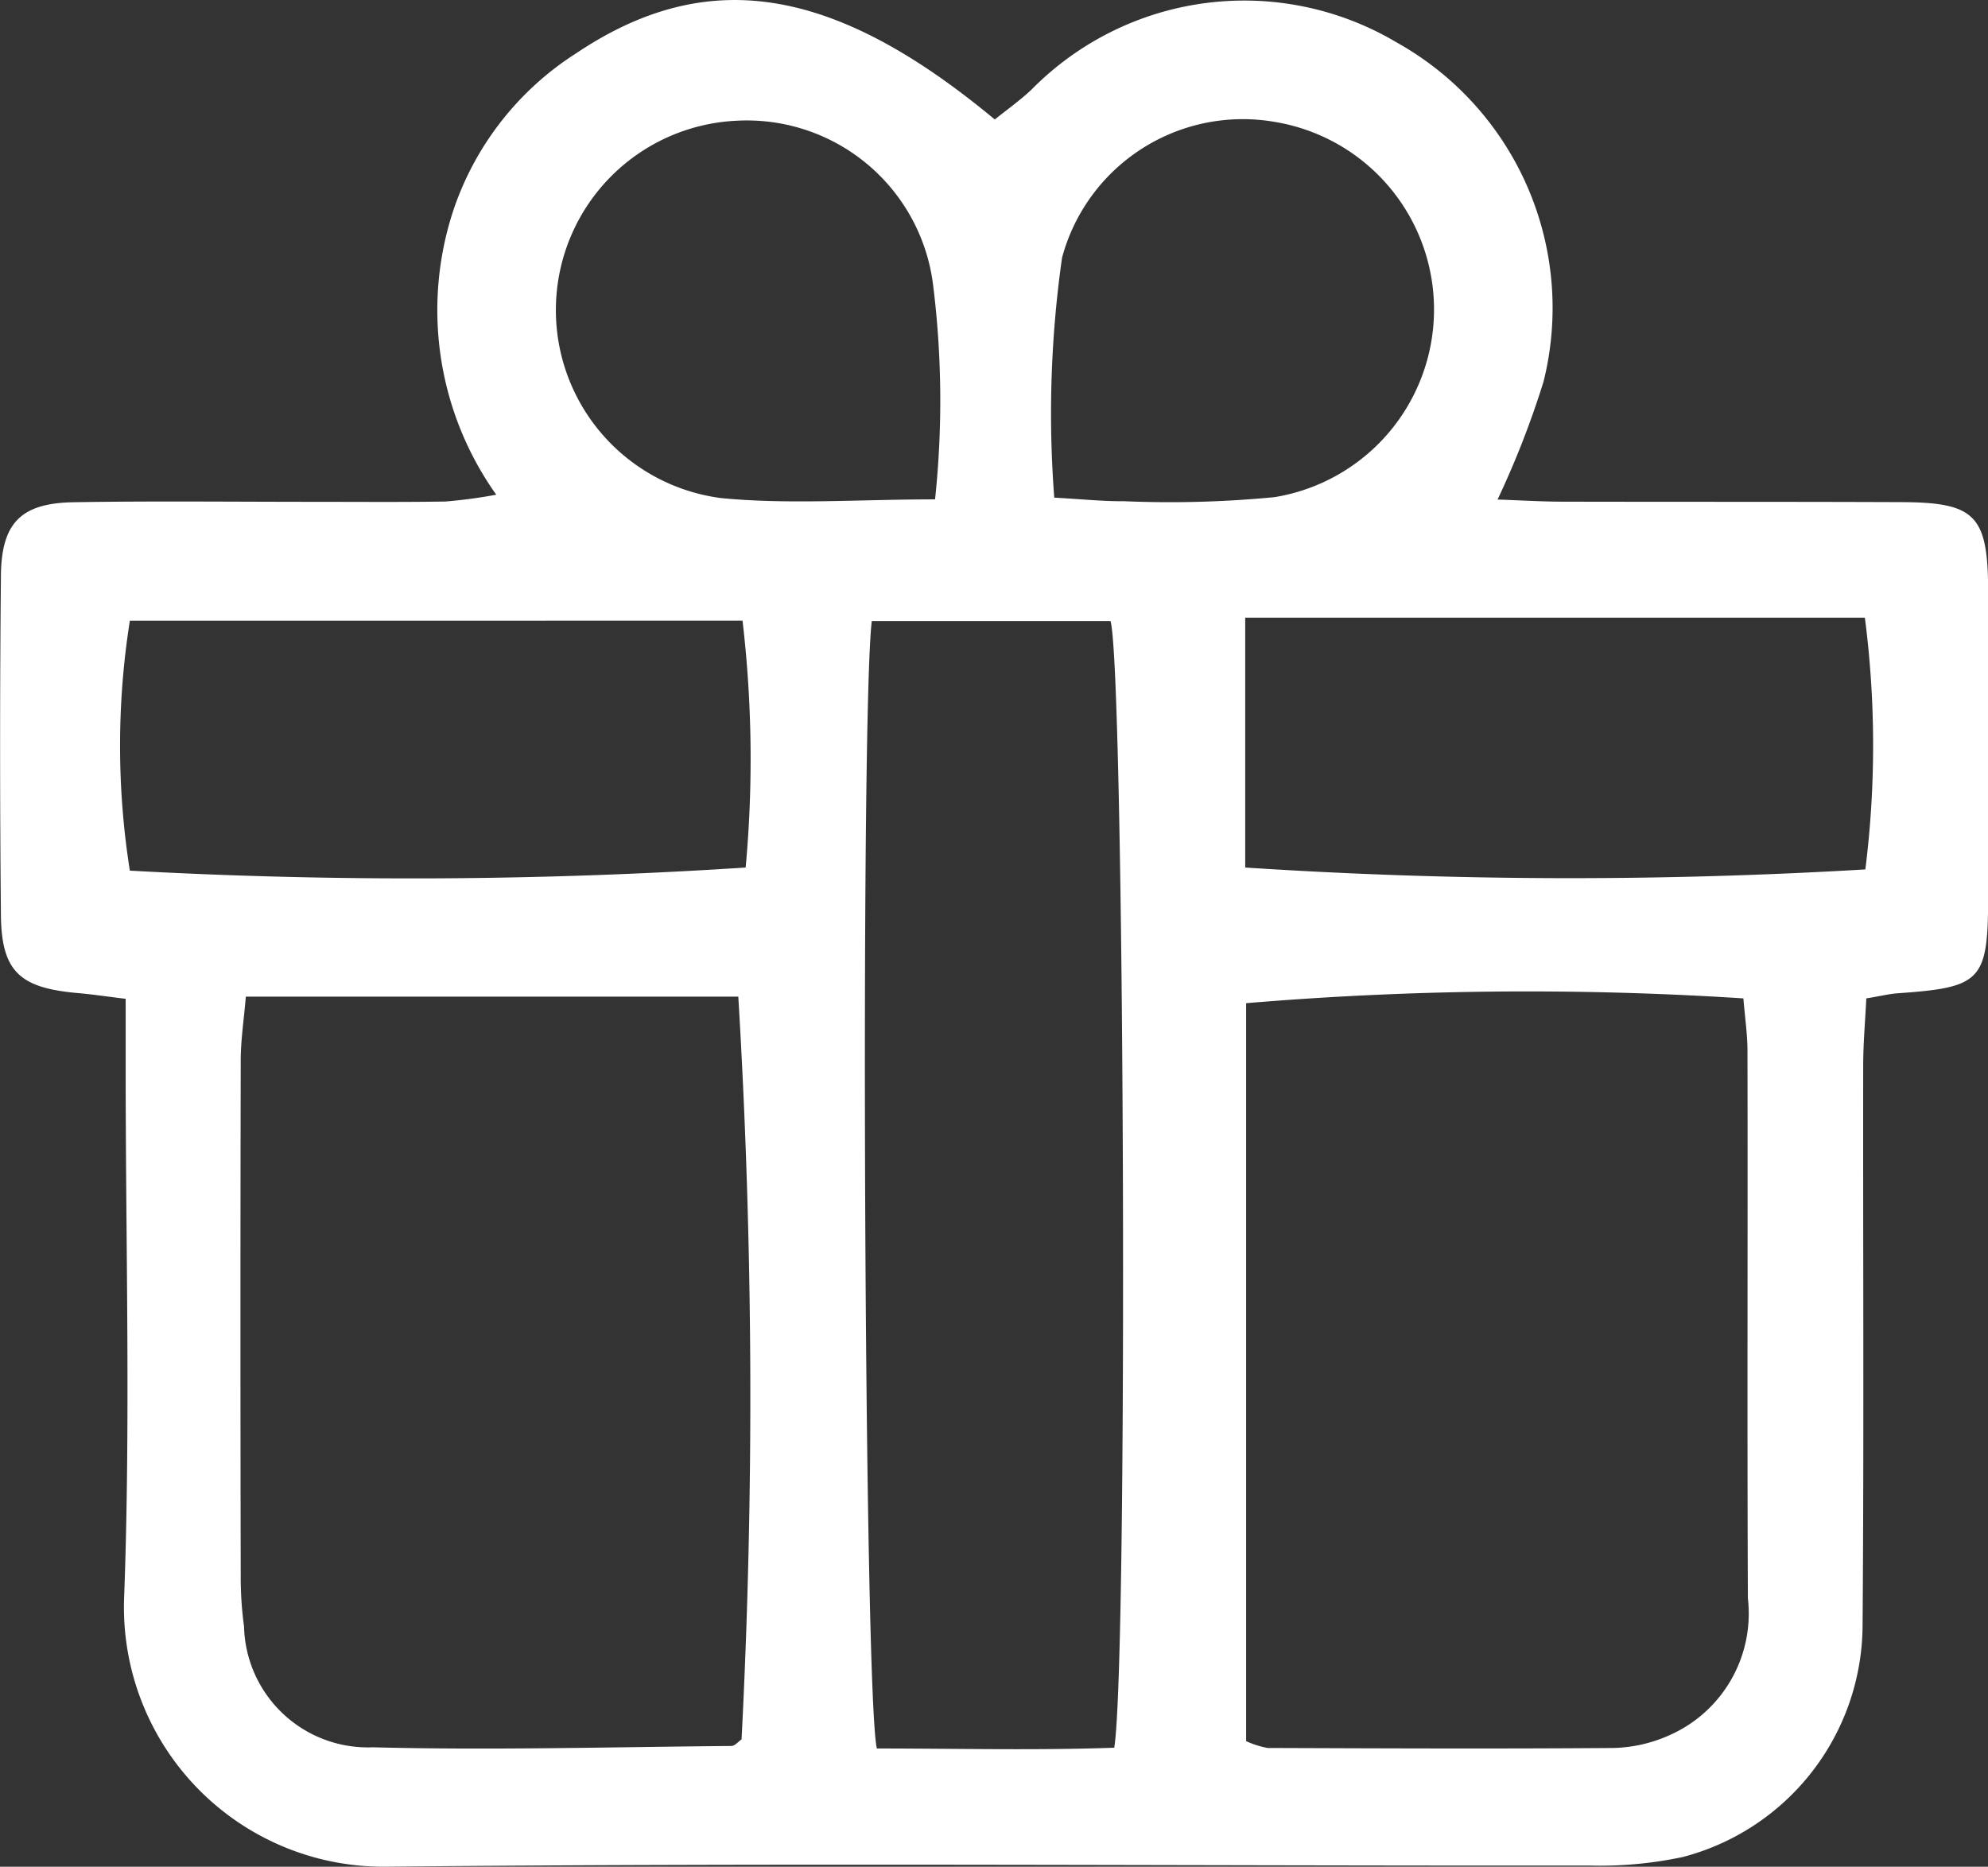 <svg xmlns="http://www.w3.org/2000/svg" width="38.979" height="36.604" viewBox="0 0 38.979 36.604">
  <rect x="0" y="0" width="38.979" height="36.604" fill="#333333" stroke="none"/>
  <path id="Path_11612" data-name="Path 11612" d="M9.73,9.7A6.247,6.247,0,0,1,8.9,4.091a5.867,5.867,0,0,1,2.4-3.048c2.558-1.715,5.035-1.336,8.205,1.3.23-.186.489-.369.718-.584A5.853,5.853,0,0,1,27.388.834a5.961,5.961,0,0,1,2.875,6.654,17.806,17.806,0,0,1-.9,2.307c.479.017.869.041,1.26.042,2.223.005,4.447,0,6.67.009,1.446.007,1.687.264,1.689,1.763q0,2.964,0,5.929c0,1.7-.119,1.822-1.777,1.939-.16.011-.318.052-.612.1-.021.435-.06.87-.061,1.305-.005,3.664.016,7.329-.012,10.993A4.719,4.719,0,0,1,33,36.412a7.812,7.812,0,0,1-1.838.169c-7.864.007-15.728-.055-23.592.022a5.087,5.087,0,0,1-5.137-5.258c.129-3.454.031-6.916.031-10.374V19.585c-.4-.048-.671-.09-.946-.113-1.13-.1-1.487-.422-1.5-1.521q-.032-3.335,0-6.67c.011-1.034.4-1.416,1.426-1.433,1.564-.026,3.129-.008,4.694-.008.865,0,1.729.008,2.594-.006a9.757,9.757,0,0,0,1-.134m4.749,9.843H4.82c-.037.45-.1.849-.1,1.248q-.011,5.06,0,10.12a7.129,7.129,0,0,0,.065.983,2.43,2.43,0,0,0,2.528,2.368c2.341.06,4.685-.006,7.027-.026.067,0,.134-.084.2-.129a130.979,130.979,0,0,0-.064-14.564m19.707.034a65.93,65.93,0,0,0-9.75.094v14.47a1.751,1.751,0,0,0,.422.134c2.263.008,4.526.018,6.788,0a2.829,2.829,0,0,0,1.072-.242,2.608,2.608,0,0,0,1.556-2.693c-.016-3.579,0-7.159-.008-10.739,0-.319-.049-.638-.08-1.022m-17.09-7.4c-.225,1.853-.153,21.058.1,22.106,1.537,0,3.11.04,4.654-.015.276-1.658.2-21.187-.073-22.091Zm19.472-.068c-4.088,0-8.085,0-12.15,0v4.9a97.616,97.616,0,0,0,12.159.037,19.465,19.465,0,0,0-.009-4.934m-34.019.058a15.72,15.72,0,0,0,0,4.9,100.568,100.568,0,0,0,12.074-.061,23.272,23.272,0,0,0-.061-4.84ZM18.333,9.8a18.353,18.353,0,0,0-.036-4.2,3.679,3.679,0,0,0-3.845-3.233,3.717,3.717,0,0,0-.31,7.4c1.334.129,2.692.025,4.191.025m2.339-.034c.561.031.962.074,1.363.07a21.277,21.277,0,0,0,2.957-.08,3.728,3.728,0,0,0,.017-7.355,3.67,3.67,0,0,0-4.185,2.659,21.661,21.661,0,0,0-.153,4.705" fill="#fff"/>
</svg>
